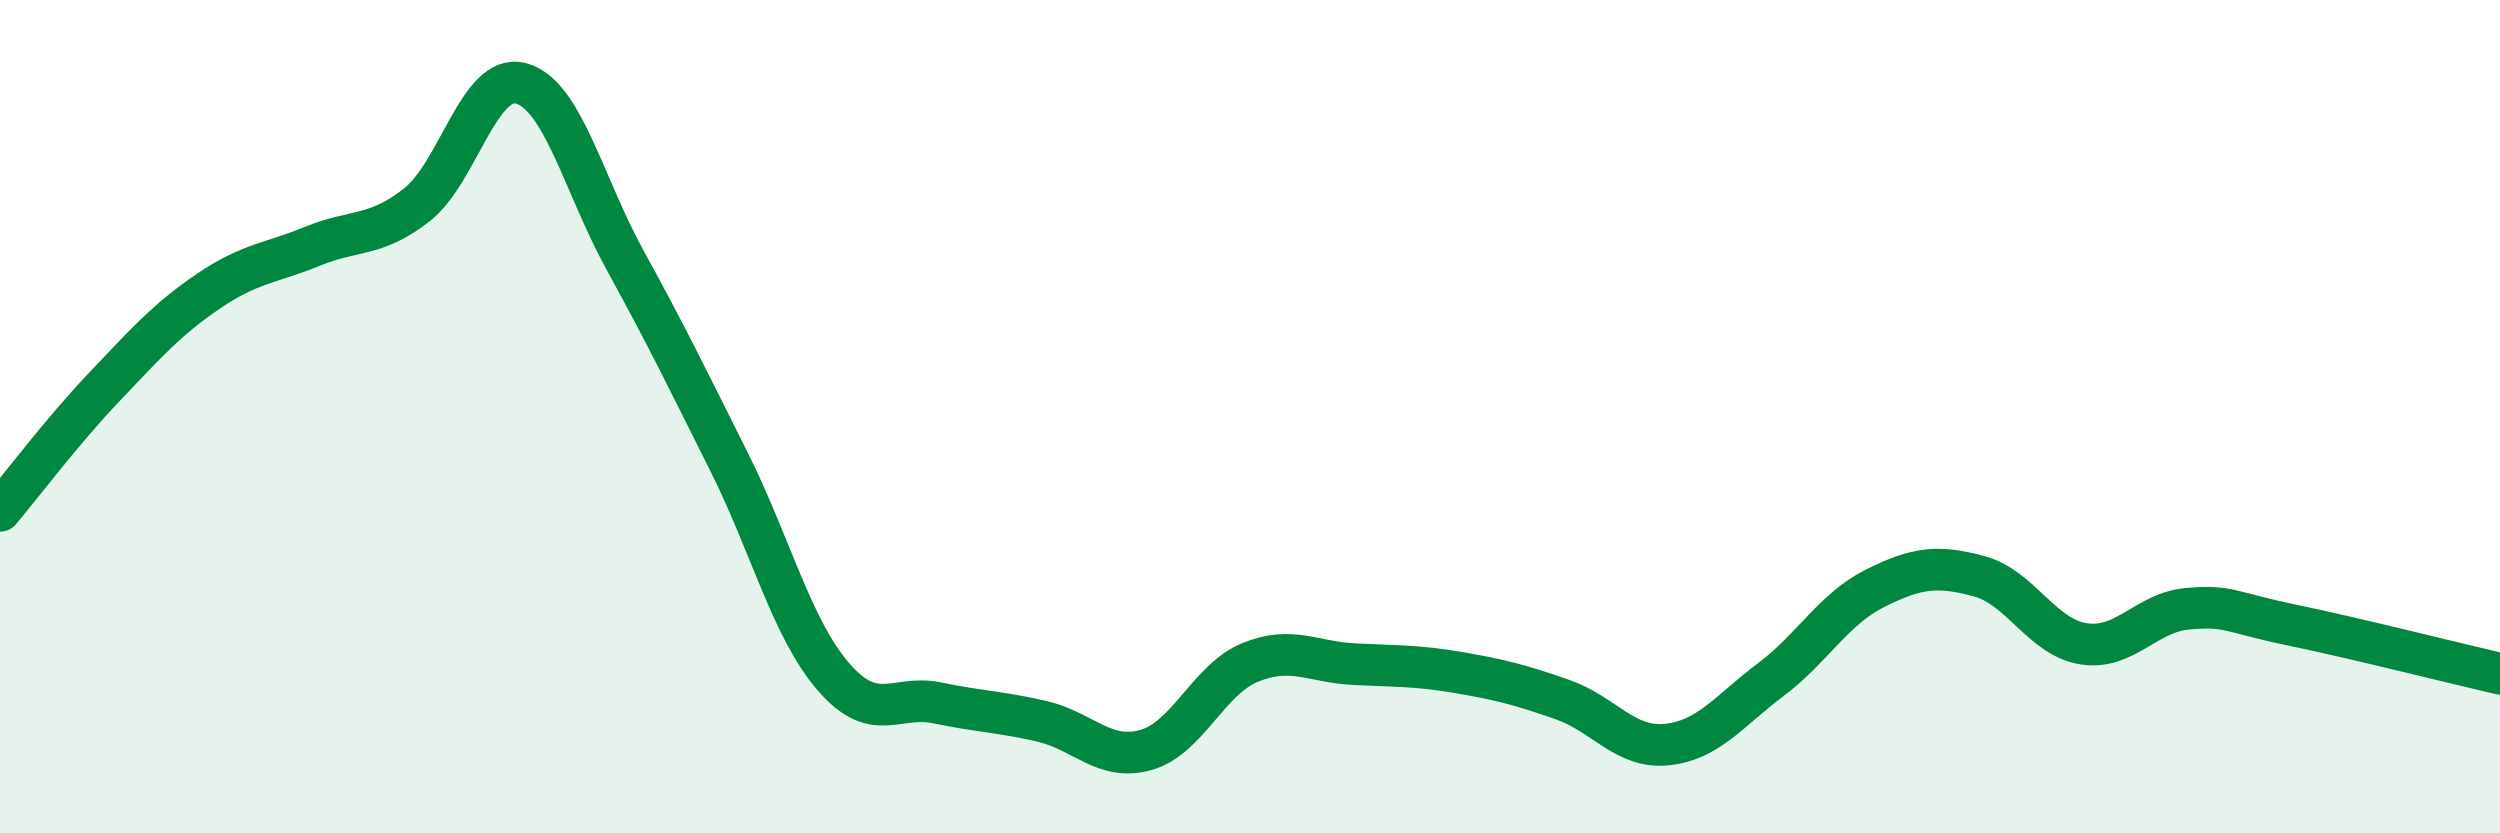 
    <svg width="60" height="20" viewBox="0 0 60 20" xmlns="http://www.w3.org/2000/svg">
      <path
        d="M 0,12.26 C 0.5,11.67 1.5,10.34 2.5,9.29 C 3.5,8.24 4,7.67 5,6.99 C 6,6.31 6.5,6.32 7.5,5.91 C 8.5,5.5 9,5.7 10,4.92 C 11,4.14 11.5,1.74 12.5,2 C 13.5,2.26 14,4.42 15,6.24 C 16,8.06 16.5,9.09 17.5,11.09 C 18.5,13.09 19,15.08 20,16.24 C 21,17.4 21.5,16.66 22.5,16.87 C 23.5,17.08 24,17.08 25,17.31 C 26,17.54 26.5,18.28 27.5,18 C 28.5,17.72 29,16.31 30,15.9 C 31,15.49 31.5,15.89 32.5,15.94 C 33.5,15.99 34,15.97 35,16.14 C 36,16.31 36.5,16.44 37.5,16.79 C 38.5,17.14 39,17.97 40,17.87 C 41,17.77 41.5,17.06 42.5,16.31 C 43.5,15.56 44,14.62 45,14.12 C 46,13.62 46.5,13.56 47.5,13.83 C 48.5,14.1 49,15.29 50,15.45 C 51,15.61 51.5,14.7 52.5,14.61 C 53.5,14.52 53.5,14.69 55,15 C 56.5,15.31 59,15.94 60,16.17L60 20L0 20Z"
        fill="#008740"
        opacity="0.1"
        stroke-linecap="round"
        stroke-linejoin="round"
      />
      <path
        d="M 0,12.26 C 0.5,11.67 1.5,10.34 2.5,9.29 C 3.5,8.24 4,7.67 5,6.99 C 6,6.31 6.5,6.32 7.5,5.91 C 8.5,5.5 9,5.7 10,4.92 C 11,4.14 11.5,1.74 12.5,2 C 13.5,2.26 14,4.42 15,6.24 C 16,8.06 16.5,9.09 17.5,11.09 C 18.5,13.09 19,15.08 20,16.24 C 21,17.4 21.5,16.66 22.5,16.87 C 23.5,17.08 24,17.08 25,17.31 C 26,17.54 26.5,18.28 27.5,18 C 28.5,17.72 29,16.31 30,15.9 C 31,15.49 31.5,15.89 32.5,15.94 C 33.5,15.99 34,15.97 35,16.14 C 36,16.31 36.5,16.44 37.5,16.79 C 38.5,17.14 39,17.97 40,17.87 C 41,17.77 41.5,17.06 42.5,16.31 C 43.5,15.56 44,14.62 45,14.12 C 46,13.62 46.5,13.56 47.5,13.83 C 48.5,14.1 49,15.29 50,15.45 C 51,15.61 51.5,14.7 52.5,14.61 C 53.5,14.52 53.5,14.69 55,15 C 56.5,15.31 59,15.94 60,16.17"
        stroke="#008740"
        stroke-width="1"
        fill="none"
        stroke-linecap="round"
        stroke-linejoin="round"
      />
    </svg>
  
